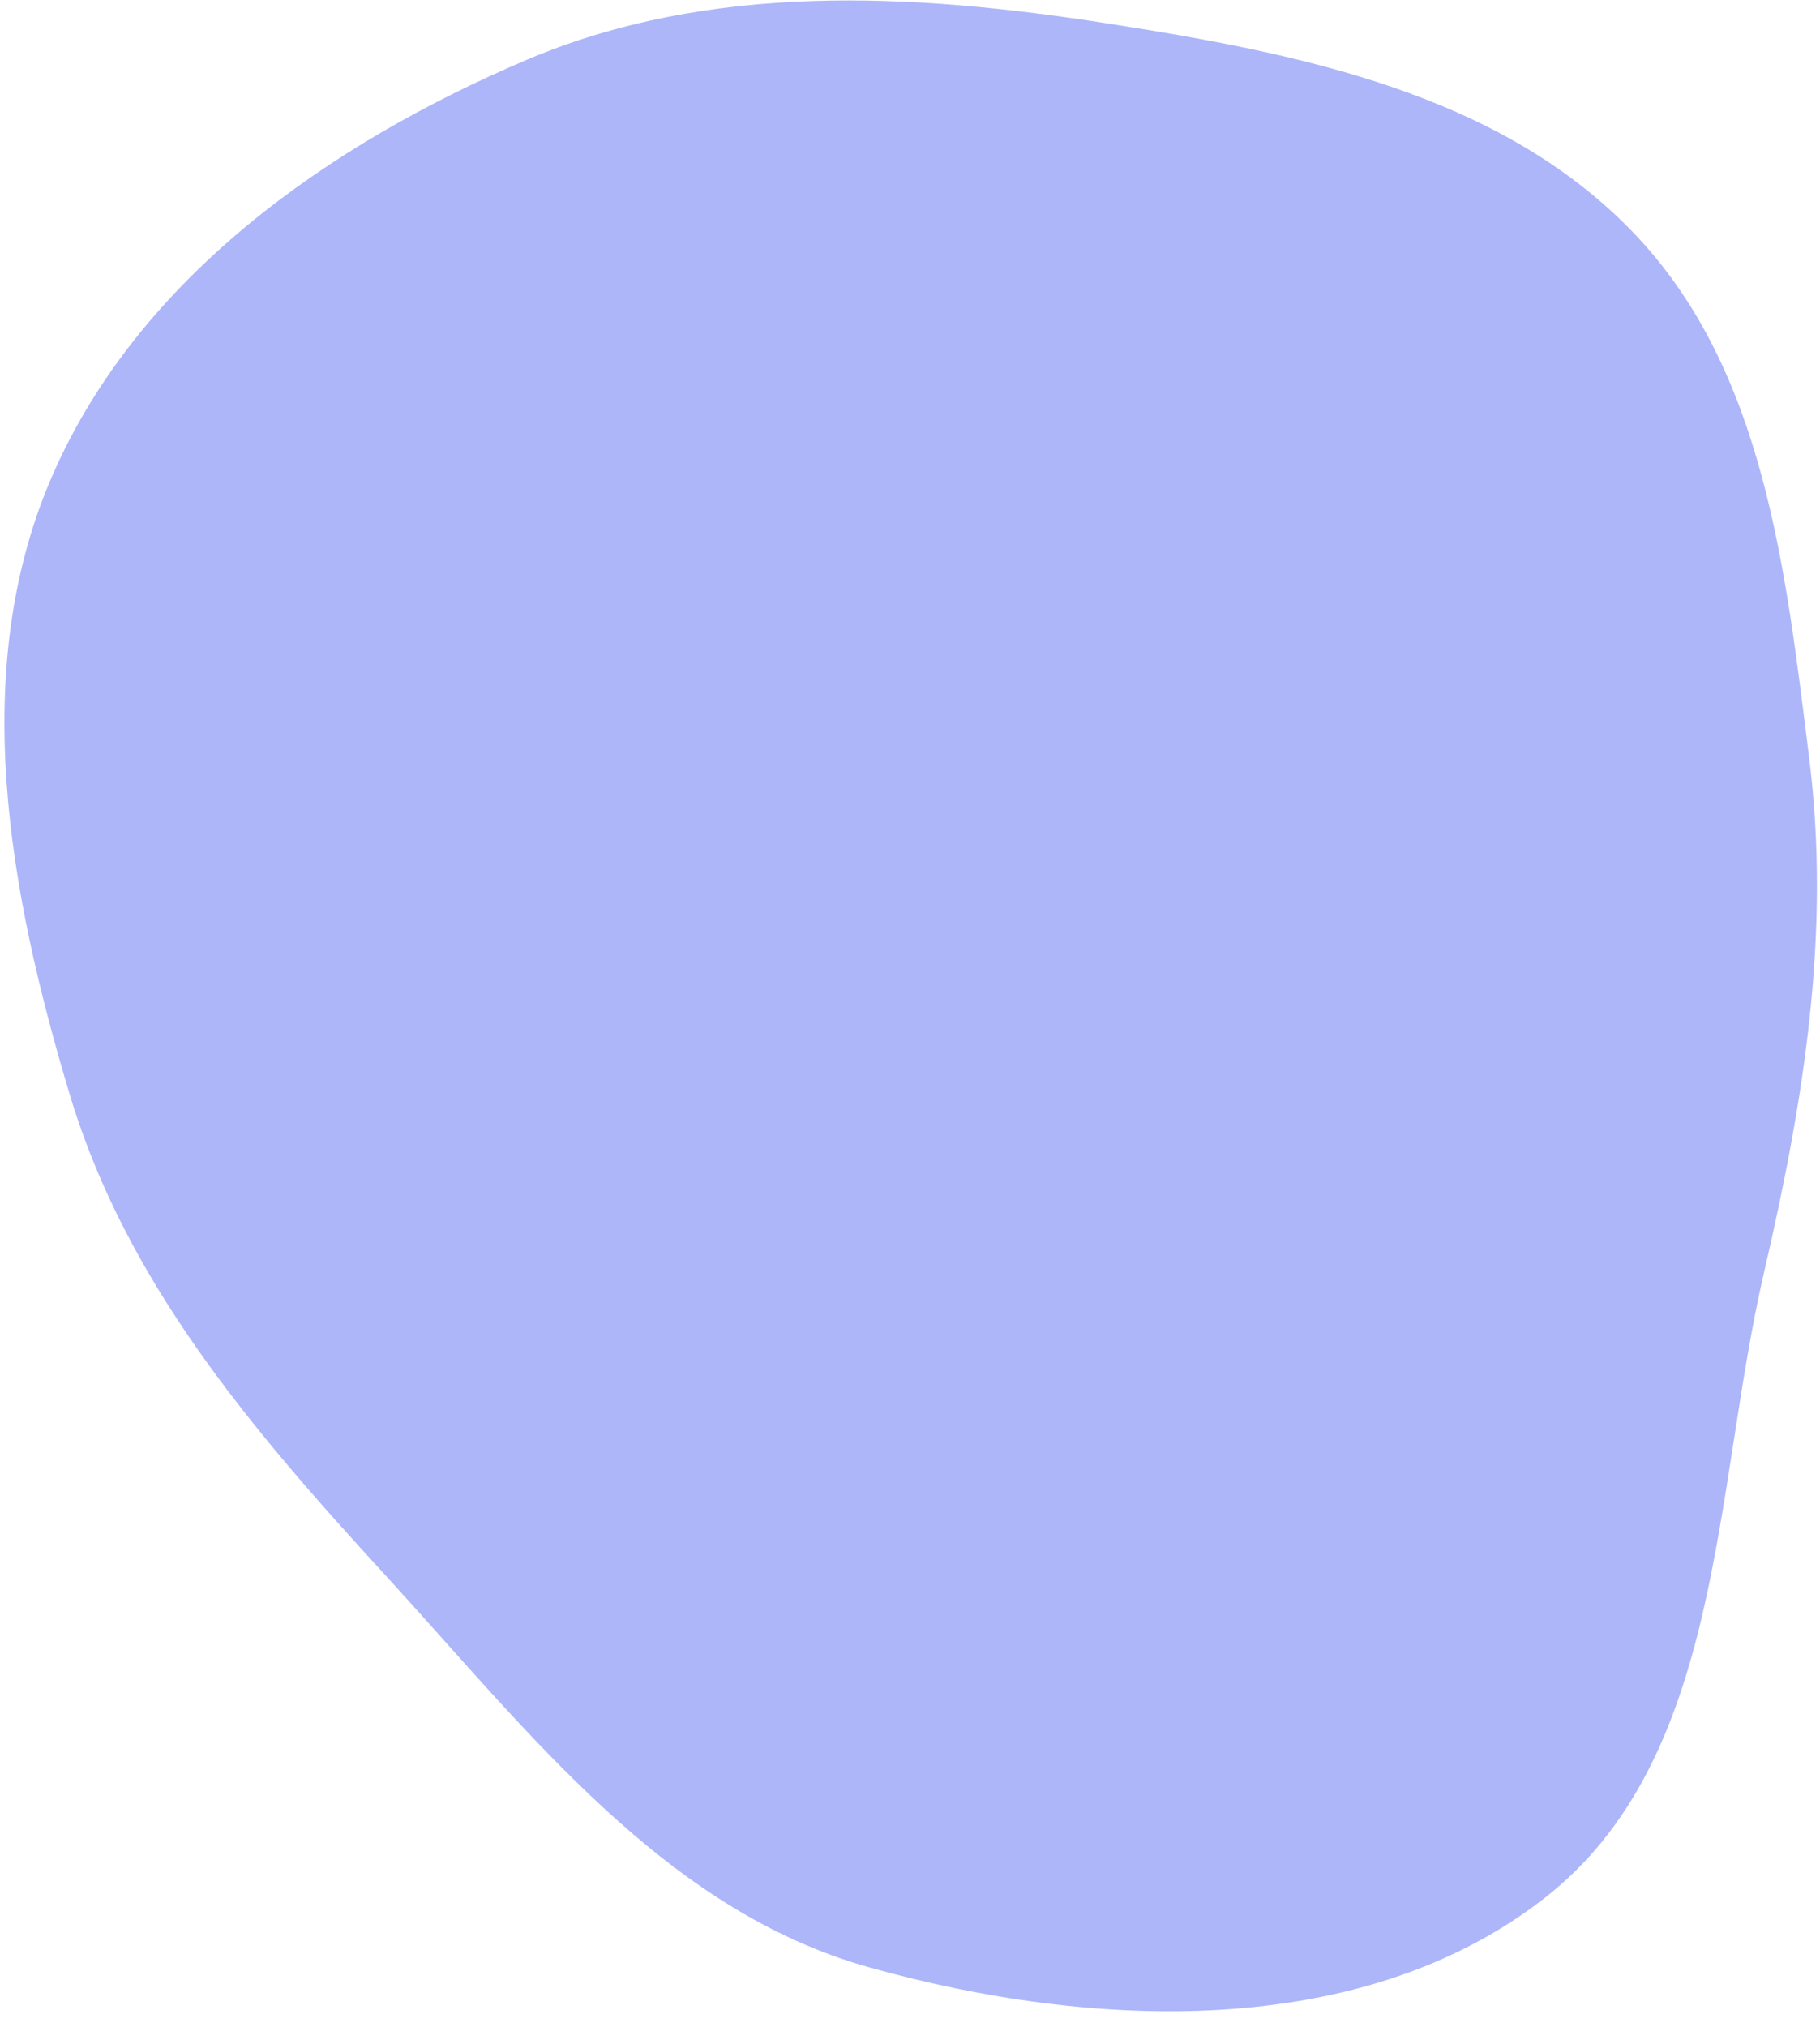 <?xml version="1.0" encoding="UTF-8"?> <svg xmlns="http://www.w3.org/2000/svg" width="106" height="118" viewBox="0 0 106 118" fill="none"> <path fill-rule="evenodd" clip-rule="evenodd" d="M4.075 63.763C7.357 74.667 14.673 83.228 22.371 91.621C30.775 100.783 38.664 111.182 50.641 114.531C63.637 118.164 79.281 118.795 89.934 110.512C100.373 102.397 99.763 86.891 102.752 74.019C105.076 64.016 106.64 54.27 105.364 44.083C103.999 33.188 102.772 21.544 95.186 13.602C87.407 5.458 75.7 3.114 64.568 1.375C53.08 -0.419 41.301 -1.047 30.605 3.513C19.114 8.411 8.126 16.152 3.095 27.579C-1.891 38.901 0.51 51.92 4.075 63.763Z" fill="#ADB6F9"></path> </svg> 